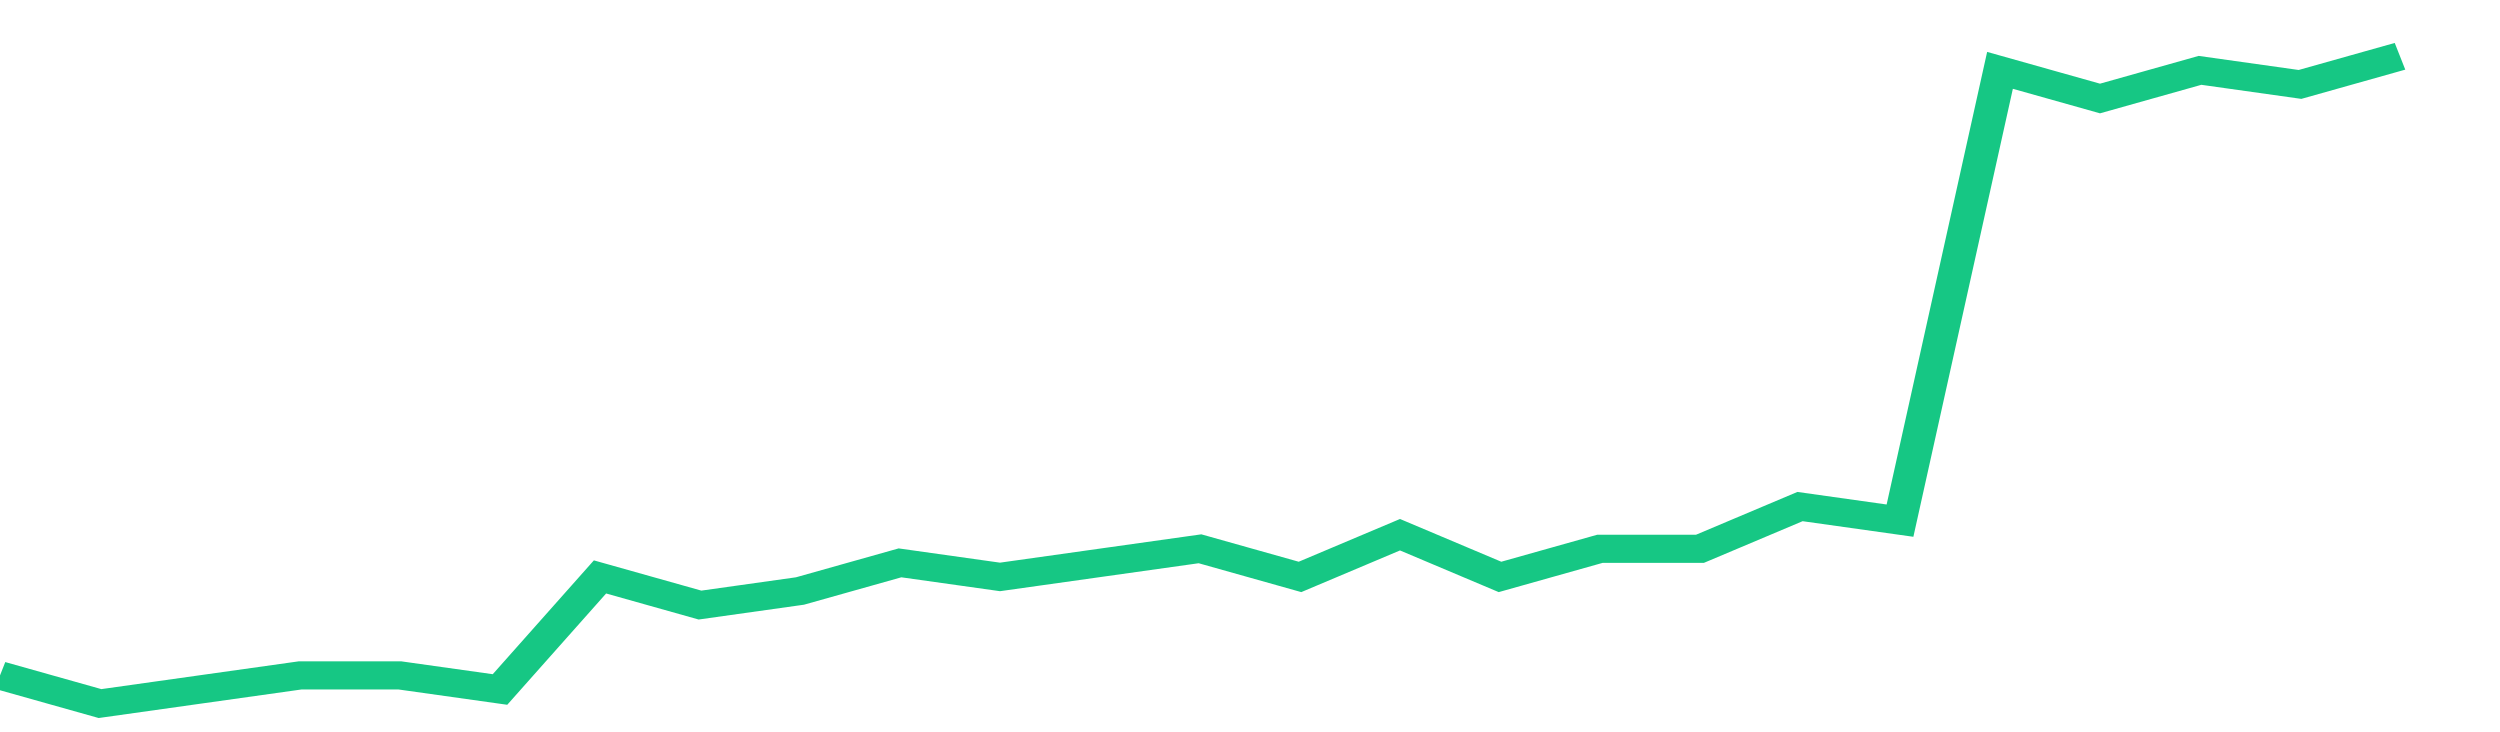 <svg height="48px" width="164px" viewBox="0 0 150 52" preserveAspectRatio="none" xmlns="http://www.w3.org/2000/svg"><path d="M 0 48 L 6 50 L 12 49 L 18 48 L 24 48 L 30 49 L 36 41 L 42 43 L 48 42 L 54 40 L 60 41 L 66 40 L 72 39 L 78 41 L 84 38 L 90 41 L 96 39 L 102 39 L 108 36 L 114 37 L 120 5 L 126 7 L 132 5 L 138 6 L 144 4" stroke-width="2" stroke="#16C784" fill="transparent" vector-effect="non-scaling-stroke"/></svg>